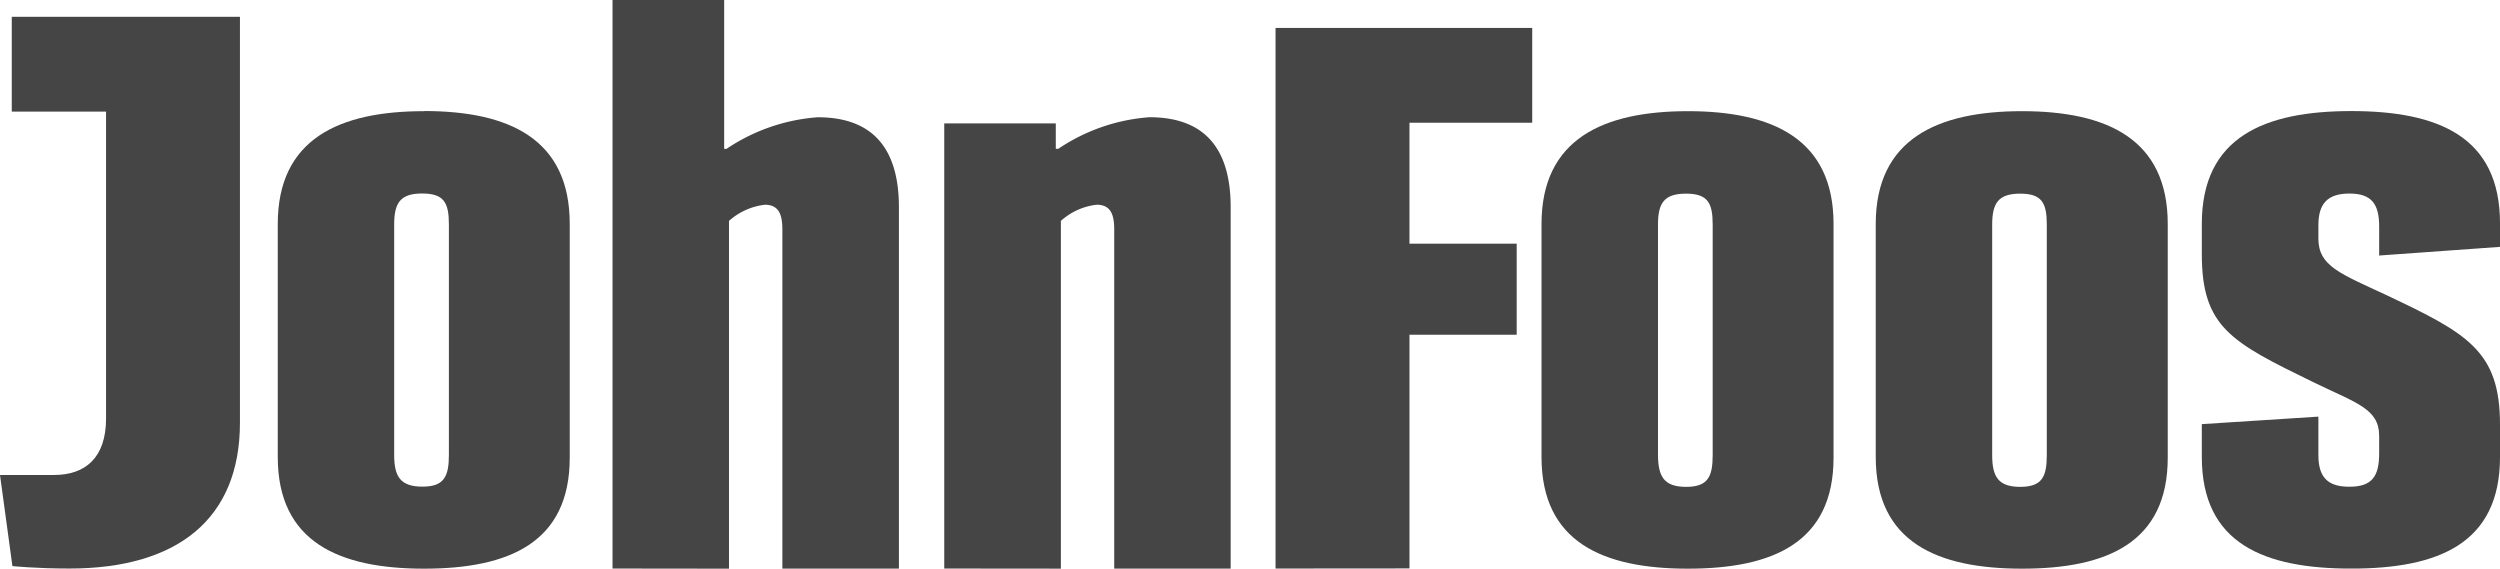 <svg id="Grupo_16002" data-name="Grupo 16002" xmlns="http://www.w3.org/2000/svg" width="89.23" height="20.292" viewBox="0 0 89.23 20.292">
  <g id="Grupo_54" data-name="Grupo 54">
    <g id="Grupo_46" data-name="Grupo 46" transform="translate(0 0.6)">
      <path id="Trazado_192" data-name="Trazado 192" d="M676.29,705.64h1.927c1.126,0,1.858-.623,1.858-2.013V692.671H676.71v-3.384h8.144v14.492c0,3.431-2.233,5.2-6.083,5.2-1.2,0-2.038-.087-2.038-.087Z" transform="translate(-676.29 -689.287)" fill="#454546"/>
    </g>
    <g id="Grupo_47" data-name="Grupo 47" transform="translate(9.914 3.963)">
      <path id="Trazado_193" data-name="Trazado 193" d="M698.042,694.9c-3.032,0-5.221.993-5.221,4.025v8.32c0,3.034,2.189,3.984,5.221,3.984s5.2-.929,5.2-3.962V698.92c0-3.032-2.168-4.025-5.2-4.025m.887,12.278c0,.775-.179,1.132-.953,1.128s-1-.353-1-1.128v-8.23c0-.774.221-1.105,1-1.105s.953.331.953,1.105Z" transform="translate(-692.821 -694.895)" fill="#454546"/>
    </g>
    <g id="Grupo_48" data-name="Grupo 48" transform="translate(21.862)">
      <path id="Trazado_194" data-name="Trazado 194" d="M712.744,708.579V688.287h3.985V693.6h.084a6.7,6.7,0,0,1,3.253-1.128c2.016,0,2.9,1.171,2.9,3.21v12.9h-4.16v-12.1c0-.512-.112-.887-.621-.887a2.312,2.312,0,0,0-1.284.577v12.412Z" transform="translate(-712.744 -688.287)" fill="#454546"/>
    </g>
    <g id="Grupo_49" data-name="Grupo 49" transform="translate(33.702 4.184)">
      <path id="Trazado_195" data-name="Trazado 195" d="M732.487,711.372V695.484h3.981v.908h.089a6.673,6.673,0,0,1,3.253-1.128c2.017,0,2.9,1.171,2.9,3.21v12.9h-4.156v-12.1c0-.512-.112-.887-.625-.887a2.3,2.3,0,0,0-1.279.577v12.412Z" transform="translate(-732.487 -695.264)" fill="#454546"/>
    </g>
    <g id="Grupo_50" data-name="Grupo 50" transform="translate(55.02 3.963)">
      <path id="Trazado_196" data-name="Trazado 196" d="M773.259,694.9c-3.032,0-5.223,1-5.223,4.026v8.319c0,3.036,2.191,3.984,5.223,3.984s5.2-.928,5.2-3.962v-8.341c0-3.03-2.17-4.026-5.2-4.026m.886,12.281c0,.773-.177,1.13-.952,1.128s-.994-.355-1-1.128v-8.232c0-.774.221-1.105,1-1.105s.952.332.952,1.105Z" transform="translate(-768.036 -694.895)" fill="#454546"/>
    </g>
    <g id="Grupo_51" data-name="Grupo 51" transform="translate(45.527 0.997)">
      <path id="Trazado_197" data-name="Trazado 197" d="M752.206,709.245V689.95h9.161v3.384h-4.381v4.317h3.827V700.9h-3.827v8.341Z" transform="translate(-752.206 -689.95)" fill="#454546"/>
    </g>
    <g id="Grupo_52" data-name="Grupo 52" transform="translate(66.949 3.963)">
      <path id="Trazado_198" data-name="Trazado 198" d="M793.149,694.9c-3.03,0-5.222,1-5.222,4.026v8.319c0,3.036,2.192,3.984,5.222,3.984s5.2-.928,5.2-3.962v-8.341c0-3.031-2.169-4.026-5.2-4.026m.883,12.281c0,.773-.175,1.128-.949,1.128s-1-.355-1-1.128v-8.232c0-.774.225-1.105,1-1.105s.949.332.949,1.105Z" transform="translate(-787.927 -694.895)" fill="#454546"/>
    </g>
    <g id="Grupo_53" data-name="Grupo 53" transform="translate(78.587 3.963)">
      <path id="Trazado_199" data-name="Trazado 199" d="M811.494,707.176c0,.815.356,1.13,1.108,1.128.814,0,1.061-.375,1.061-1.193v-.621c0-.974-.817-1.172-2.368-1.926-2.9-1.415-3.962-1.947-3.962-4.557v-1.085c0-3.1,2.236-4.026,5.333-4.026s5.31.907,5.31,4.007v.84l-4.313.309v-1.04c0-.819-.287-1.172-1.061-1.172s-1.108.353-1.108,1.127v.485c0,.974.775,1.243,2.433,2.015,2.9,1.372,4.049,1.993,4.049,4.626v1.149c0,3.1-2.21,3.984-5.31,3.984s-5.333-.883-5.333-3.984V706.07l4.161-.268Z" transform="translate(-807.333 -694.895)" fill="#454546"/>
    </g>
  </g>
</svg>
